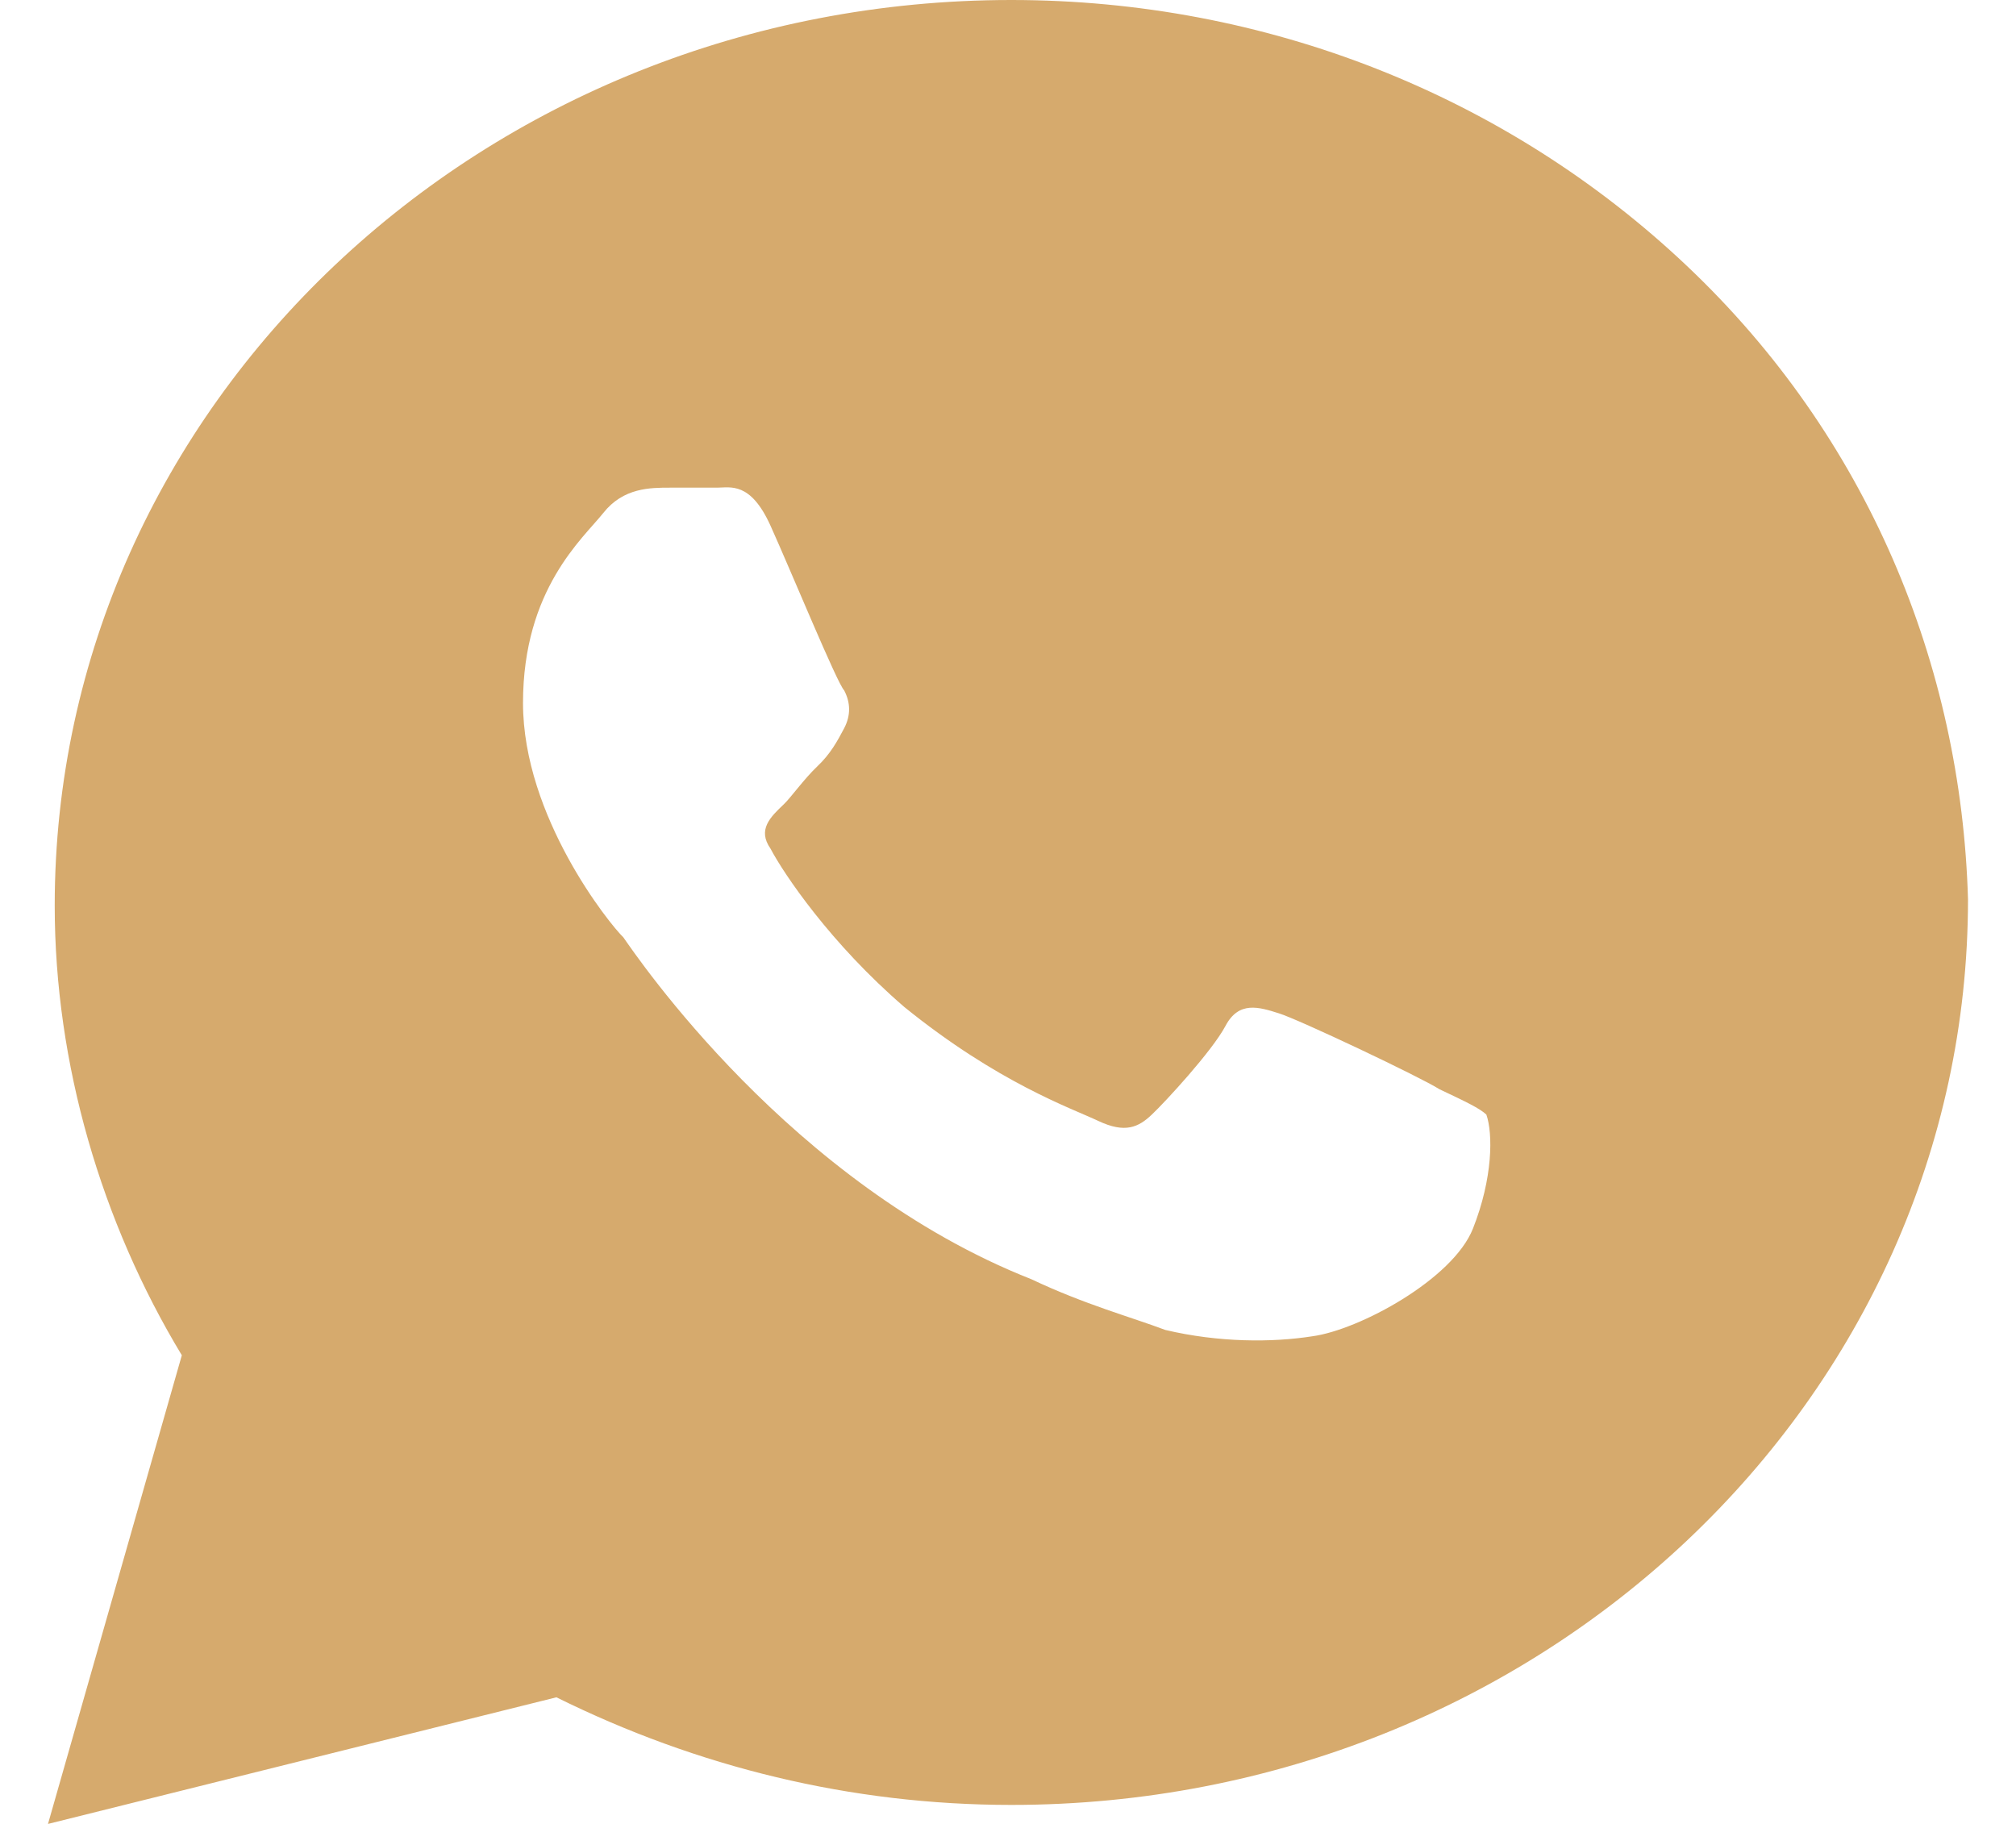 <svg width="21" height="19" viewBox="0 0 21 19" fill="none" xmlns="http://www.w3.org/2000/svg">
<path d="M17.573 2.771C15.692 0.99 13.183 0 10.535 0C5.03 0 0.57 4.222 0.57 9.434C0.57 11.083 1.057 12.733 1.894 14.118L0.5 19L5.796 17.681C7.26 18.406 8.862 18.802 10.535 18.802C16.04 18.802 20.5 14.58 20.5 9.368C20.43 6.927 19.455 4.552 17.573 2.771ZM15.343 12.799C15.134 13.326 14.159 13.854 13.671 13.92C13.253 13.986 12.695 13.986 12.138 13.854C11.789 13.722 11.301 13.59 10.744 13.326C8.235 12.337 6.632 9.962 6.493 9.764C6.354 9.632 5.448 8.51 5.448 7.323C5.448 6.135 6.075 5.608 6.284 5.344C6.493 5.08 6.772 5.08 6.981 5.08C7.12 5.08 7.329 5.08 7.469 5.08C7.608 5.08 7.817 5.014 8.026 5.476C8.235 5.938 8.723 7.125 8.793 7.191C8.862 7.323 8.862 7.455 8.793 7.587C8.723 7.719 8.653 7.851 8.514 7.983C8.375 8.115 8.235 8.312 8.165 8.378C8.026 8.51 7.887 8.642 8.026 8.84C8.165 9.104 8.653 9.83 9.42 10.49C10.396 11.281 11.162 11.545 11.441 11.677C11.72 11.809 11.859 11.743 11.998 11.611C12.138 11.479 12.625 10.951 12.765 10.688C12.904 10.424 13.113 10.49 13.322 10.556C13.531 10.621 14.786 11.215 14.995 11.347C15.274 11.479 15.413 11.545 15.483 11.611C15.552 11.809 15.552 12.271 15.343 12.799Z" fill="#D6AA6D"/>
</svg>
